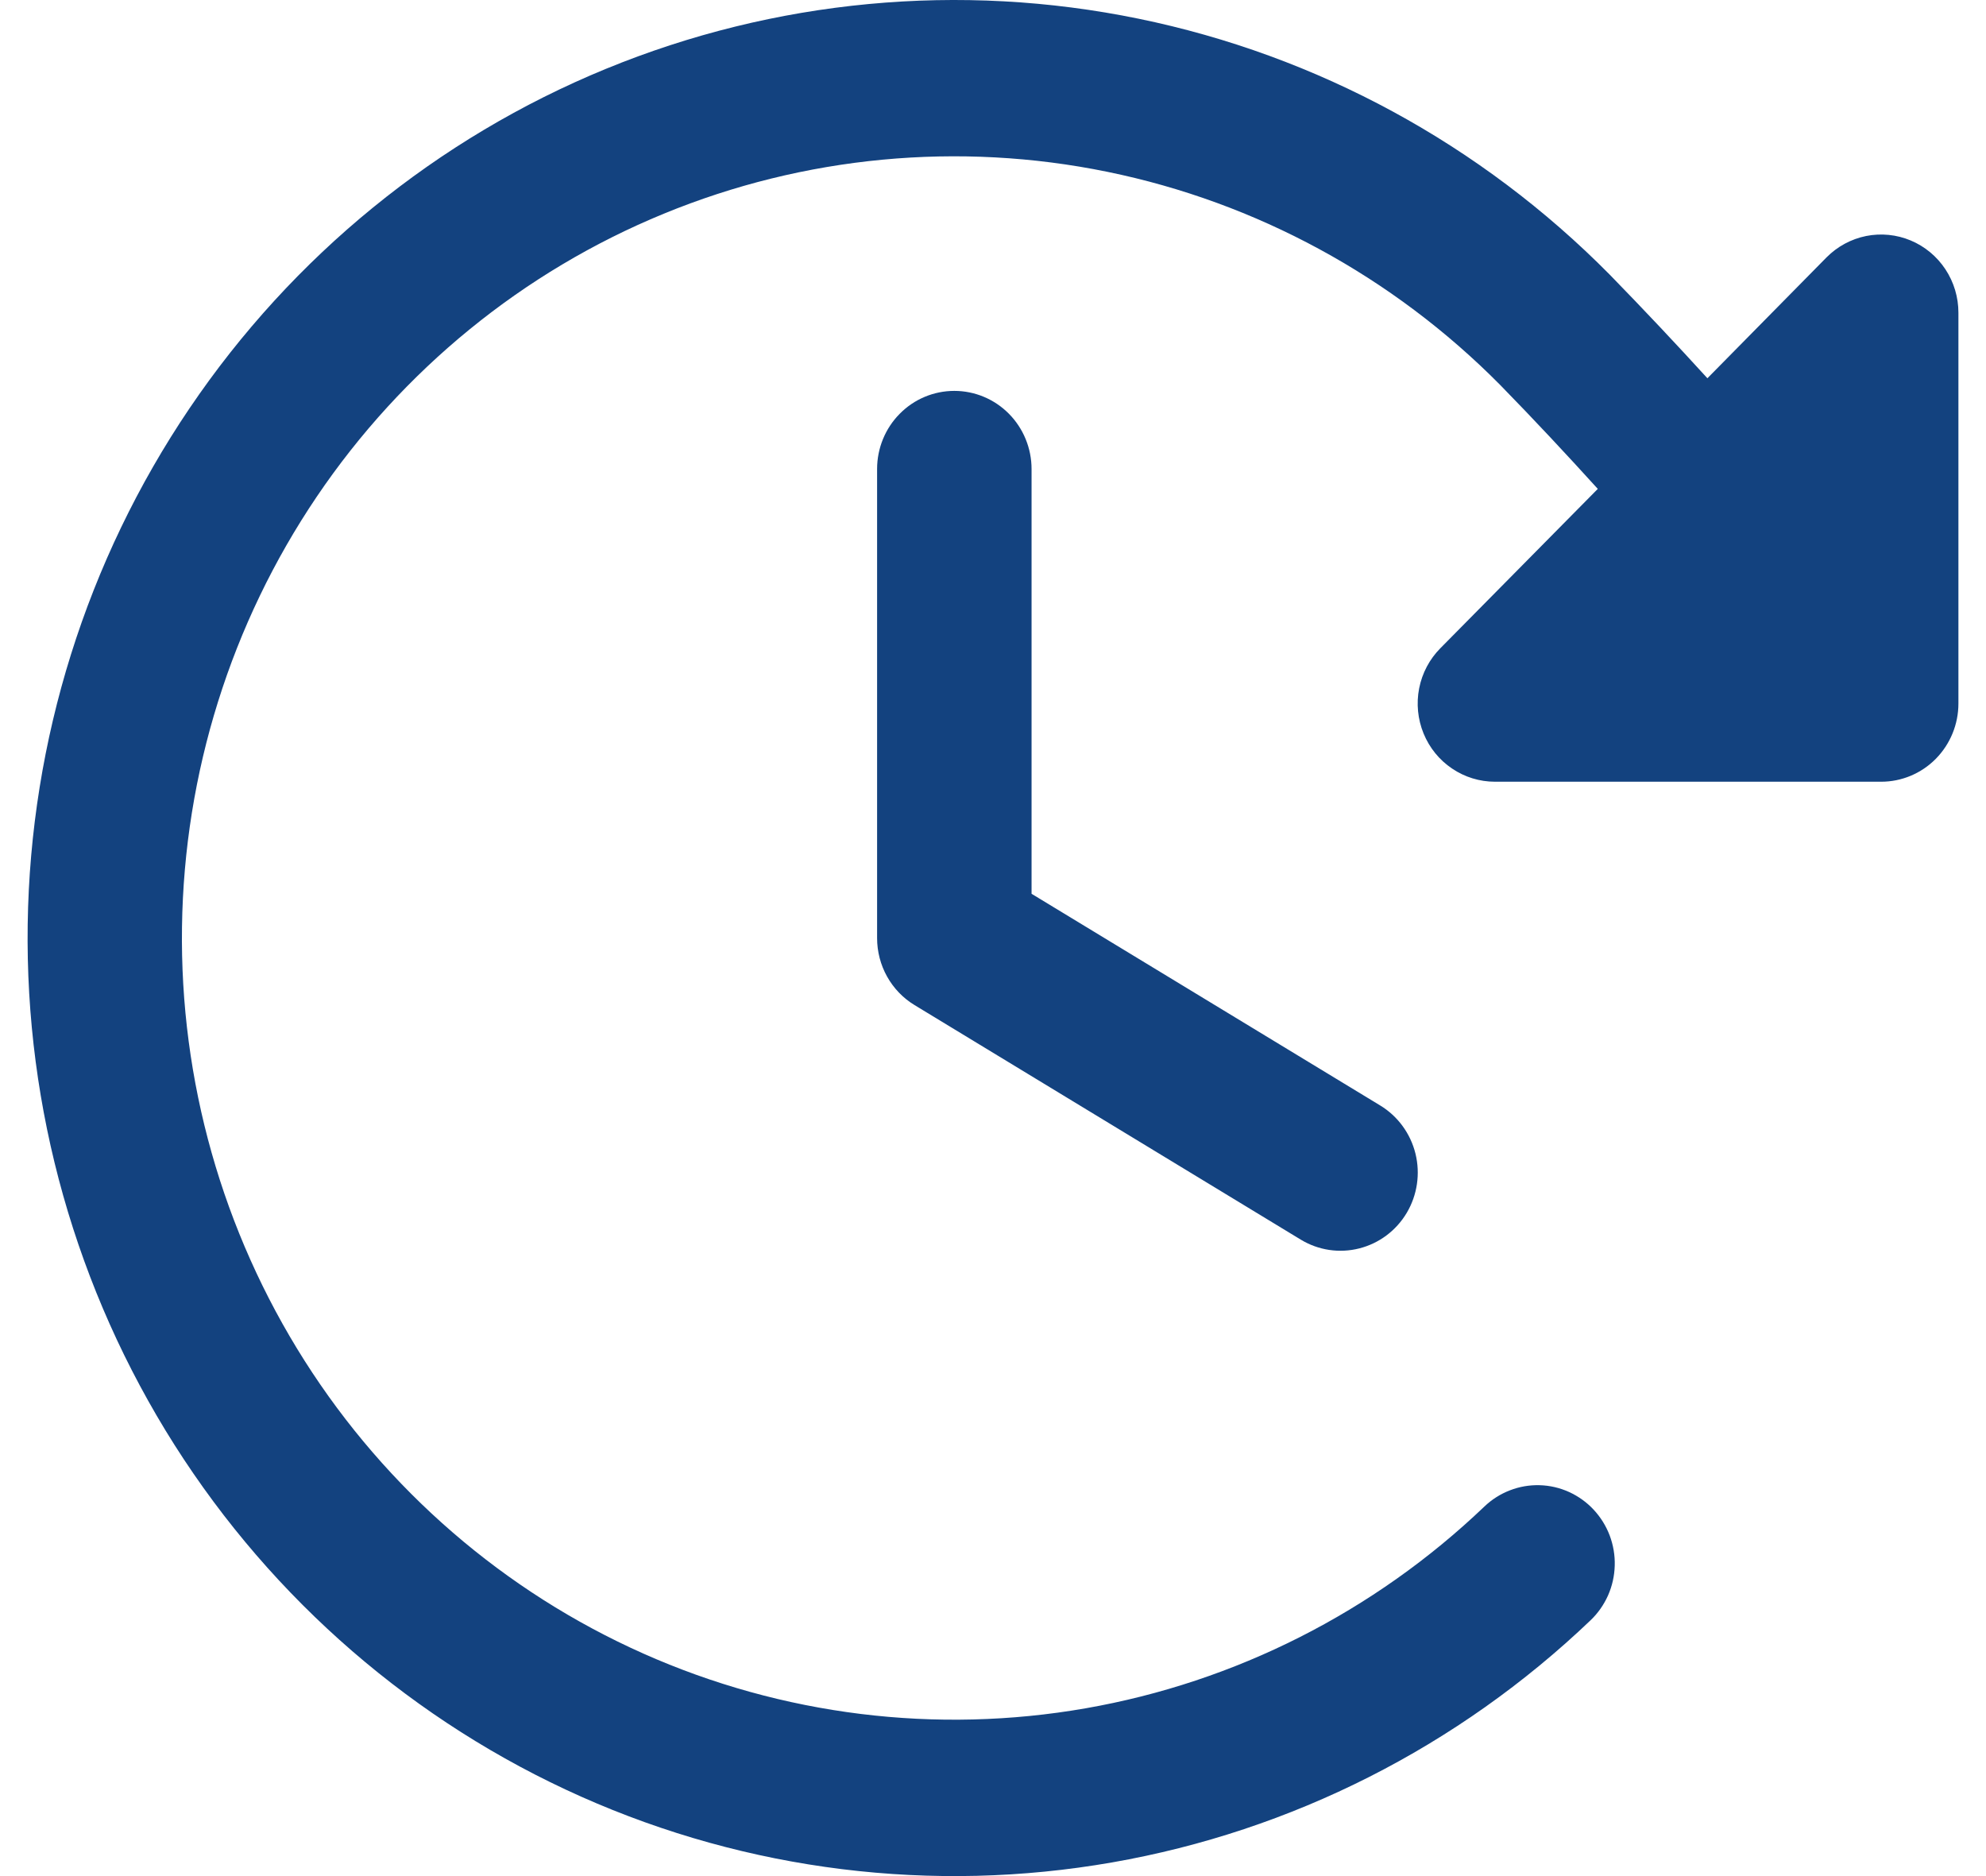 <svg xmlns="http://www.w3.org/2000/svg" fill="none" viewBox="0 0 36 34" height="34" width="36">
<path fill="#13427F" d="M18.699 8.5V16.198L25.02 20.035C25.339 20.229 25.568 20.543 25.658 20.907C25.748 21.272 25.691 21.658 25.5 21.98C25.309 22.302 24.999 22.534 24.638 22.625C24.278 22.716 23.897 22.659 23.578 22.465L16.578 18.215C16.37 18.089 16.199 17.911 16.08 17.698C15.961 17.485 15.899 17.245 15.899 17V8.5C15.899 8.125 16.046 7.764 16.309 7.499C16.571 7.233 16.927 7.084 17.299 7.084C17.67 7.084 18.026 7.233 18.289 7.499C18.551 7.764 18.699 8.125 18.699 8.5ZM34.635 4.358C34.38 4.251 34.098 4.223 33.827 4.277C33.555 4.332 33.305 4.467 33.109 4.665L30.95 6.855C30.384 6.234 29.802 5.616 29.182 4.98C26.847 2.617 23.876 1.003 20.639 0.339C17.403 -0.325 14.045 -0.009 10.985 1.247C7.925 2.503 5.299 4.644 3.434 7.402C1.57 10.159 0.55 13.412 0.502 16.753C0.454 20.094 1.38 23.375 3.164 26.187C4.949 28.998 7.513 31.215 10.536 32.561C13.558 33.906 16.906 34.321 20.16 33.752C23.414 33.184 26.43 31.657 28.832 29.364C28.966 29.236 29.073 29.083 29.149 28.913C29.224 28.743 29.265 28.56 29.27 28.374C29.276 28.188 29.244 28.002 29.179 27.828C29.113 27.654 29.014 27.495 28.888 27.36C28.762 27.224 28.61 27.116 28.442 27.039C28.274 26.963 28.093 26.921 27.909 26.916C27.725 26.911 27.542 26.942 27.37 27.009C27.198 27.075 27.041 27.175 26.907 27.303C24.906 29.214 22.392 30.485 19.681 30.959C16.969 31.433 14.18 31.088 11.661 29.967C9.143 28.846 7.006 26.999 5.519 24.657C4.032 22.314 3.259 19.581 3.299 16.797C3.338 14.013 4.187 11.303 5.74 9.004C7.293 6.706 9.481 4.921 12.03 3.874C14.579 2.826 17.377 2.562 20.074 3.114C22.771 3.666 25.247 5.01 27.194 6.977C27.814 7.611 28.396 8.235 28.963 8.86L26.109 11.748C25.913 11.946 25.779 12.199 25.725 12.474C25.671 12.748 25.699 13.034 25.805 13.293C25.911 13.552 26.09 13.773 26.321 13.928C26.551 14.084 26.822 14.167 27.099 14.167H34.1C34.471 14.167 34.827 14.018 35.09 13.752C35.352 13.486 35.5 13.126 35.5 12.75V5.667C35.5 5.387 35.418 5.113 35.264 4.88C35.11 4.647 34.891 4.465 34.635 4.358Z"></path>
</svg>

